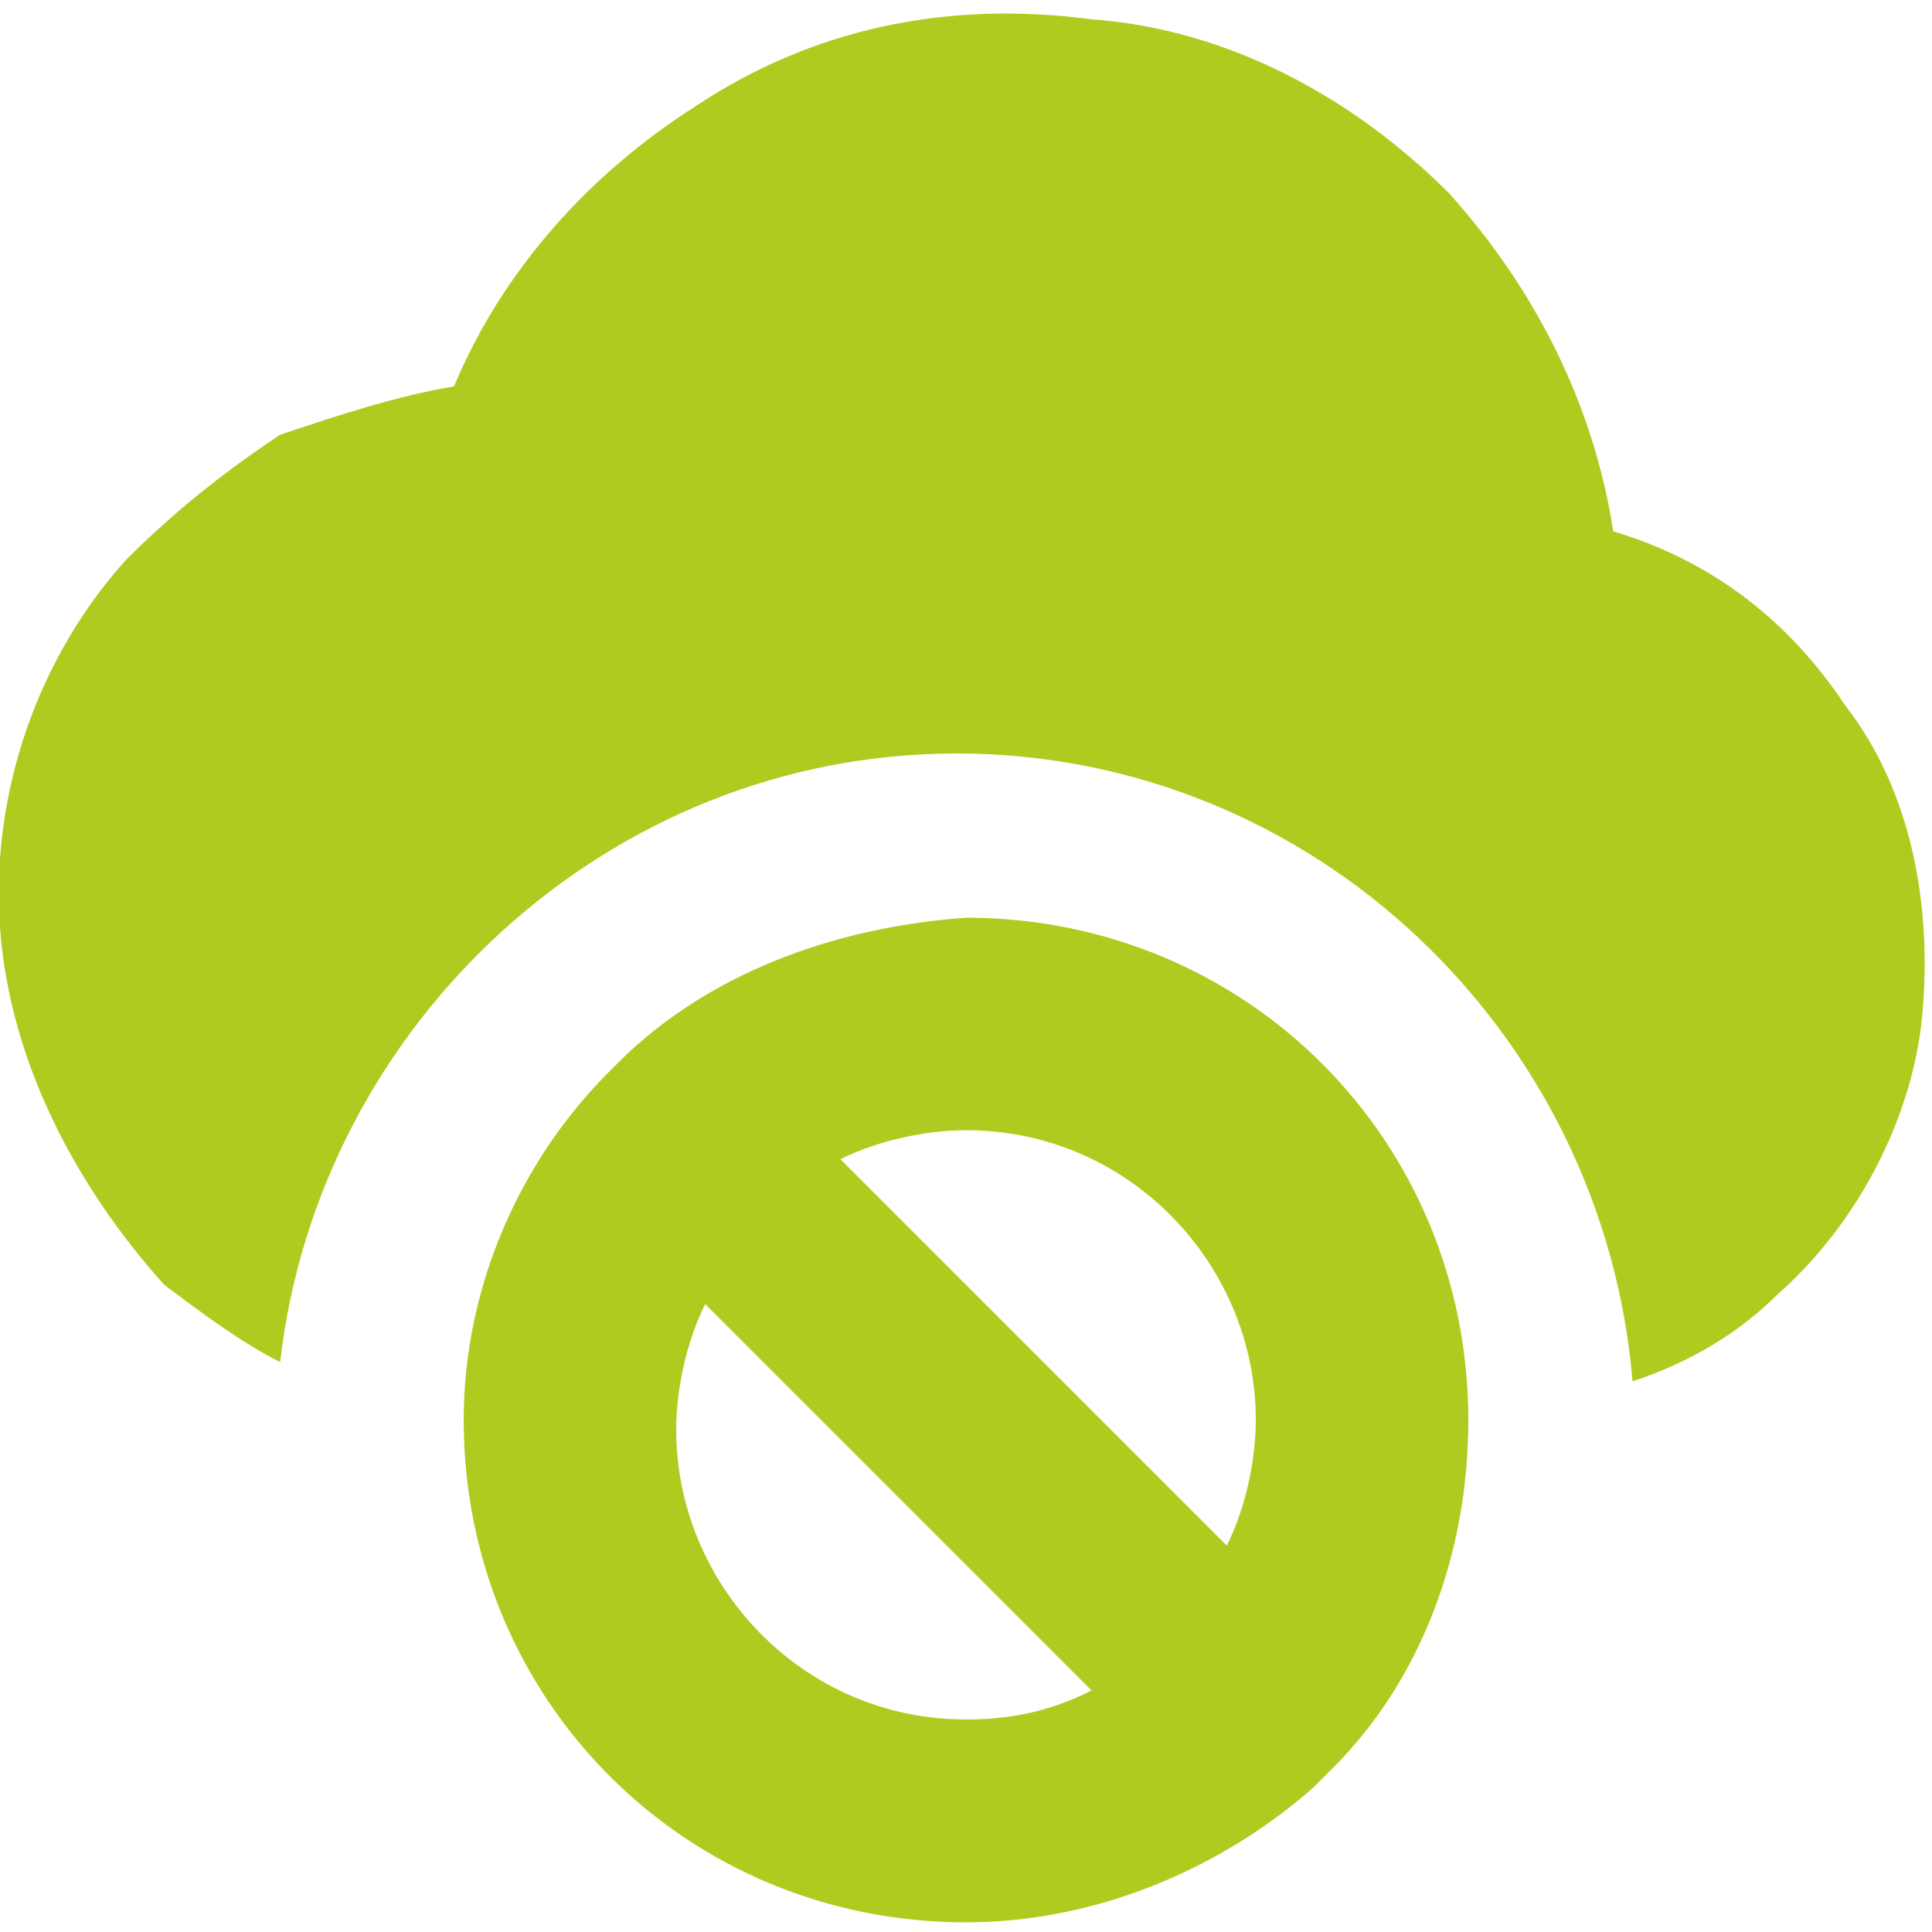 <?xml version="1.0" encoding="utf-8"?>
<!-- Generator: Adobe Illustrator 28.4.1, SVG Export Plug-In . SVG Version: 6.00 Build 0)  -->
<svg version="1.1" id="Layer_1" xmlns="http://www.w3.org/2000/svg" xmlns:xlink="http://www.w3.org/1999/xlink" x="0px" y="0px"
	 viewBox="0 0 20 20" style="enable-background:new 0 0 20 20;" xml:space="preserve">
<style type="text/css">
	.st0{clip-path:url(#SVGID_00000112604244350148648780000017018735717260582302_);}
	.st1{fill-rule:evenodd;clip-rule:evenodd;fill:#B0CB1F;}
</style>
<g>
	<defs>
		<rect id="SVGID_1_" width="20" height="20"/>
	</defs>
	<clipPath id="SVGID_00000043453693582139907740000015204011737497195443_">
		<use xlink:href="#SVGID_1_"  style="overflow:visible;"/>
	</clipPath>
	<g style="clip-path:url(#SVGID_00000043453693582139907740000015204011737497195443_);">
		<path class="st1" d="M7.2,1.1C8.4,0.3,9.8,0,11.3,0.2C12.7,0.3,14,1,15,2c0.9,1,1.5,2.2,1.7,3.5c1,0.3,1.8,0.9,2.4,1.8
			c0.7,0.9,0.9,2.1,0.8,3.2c-0.1,1.1-0.7,2.2-1.5,2.9c-0.4,0.4-0.9,0.7-1.5,0.9c-0.3-3.6-3.3-6.5-7-6.5c-3.6,0-6.6,2.8-7,6.3
			c-0.4-0.2-0.8-0.5-1.2-0.8C0.8,12.3,0.1,11,0,9.6c-0.1-1.4,0.4-2.8,1.3-3.8c0.5-0.5,1-0.9,1.6-1.3C3.5,4.3,4.1,4.1,4.7,4
			C5.2,2.8,6.1,1.8,7.2,1.1z M10,11.7c1.7,0,3,1.4,3,3c0,0.4-0.1,0.9-0.3,1.3l-4-4C9.1,11.8,9.6,11.7,10,11.7z M6.4,11
			C6.4,11,6.4,11.1,6.4,11c-0.1,0.1-0.1,0.1-0.1,0.1c-0.9,0.9-1.5,2.2-1.5,3.6c0,2.9,2.3,5.2,5.2,5.2c1.4,0,2.7-0.6,3.6-1.4
			c0,0,0,0,0.1-0.1c0,0,0,0,0.1-0.1c0.9-0.9,1.4-2.2,1.4-3.6c0-2.9-2.3-5.2-5.2-5.2C8.6,9.6,7.3,10.1,6.4,11z M11.3,17.5
			c-0.4,0.2-0.8,0.3-1.3,0.3c-1.7,0-3-1.4-3-3c0-0.4,0.1-0.9,0.3-1.3L11.3,17.5z"/>
	</g>
</g>
</svg>
